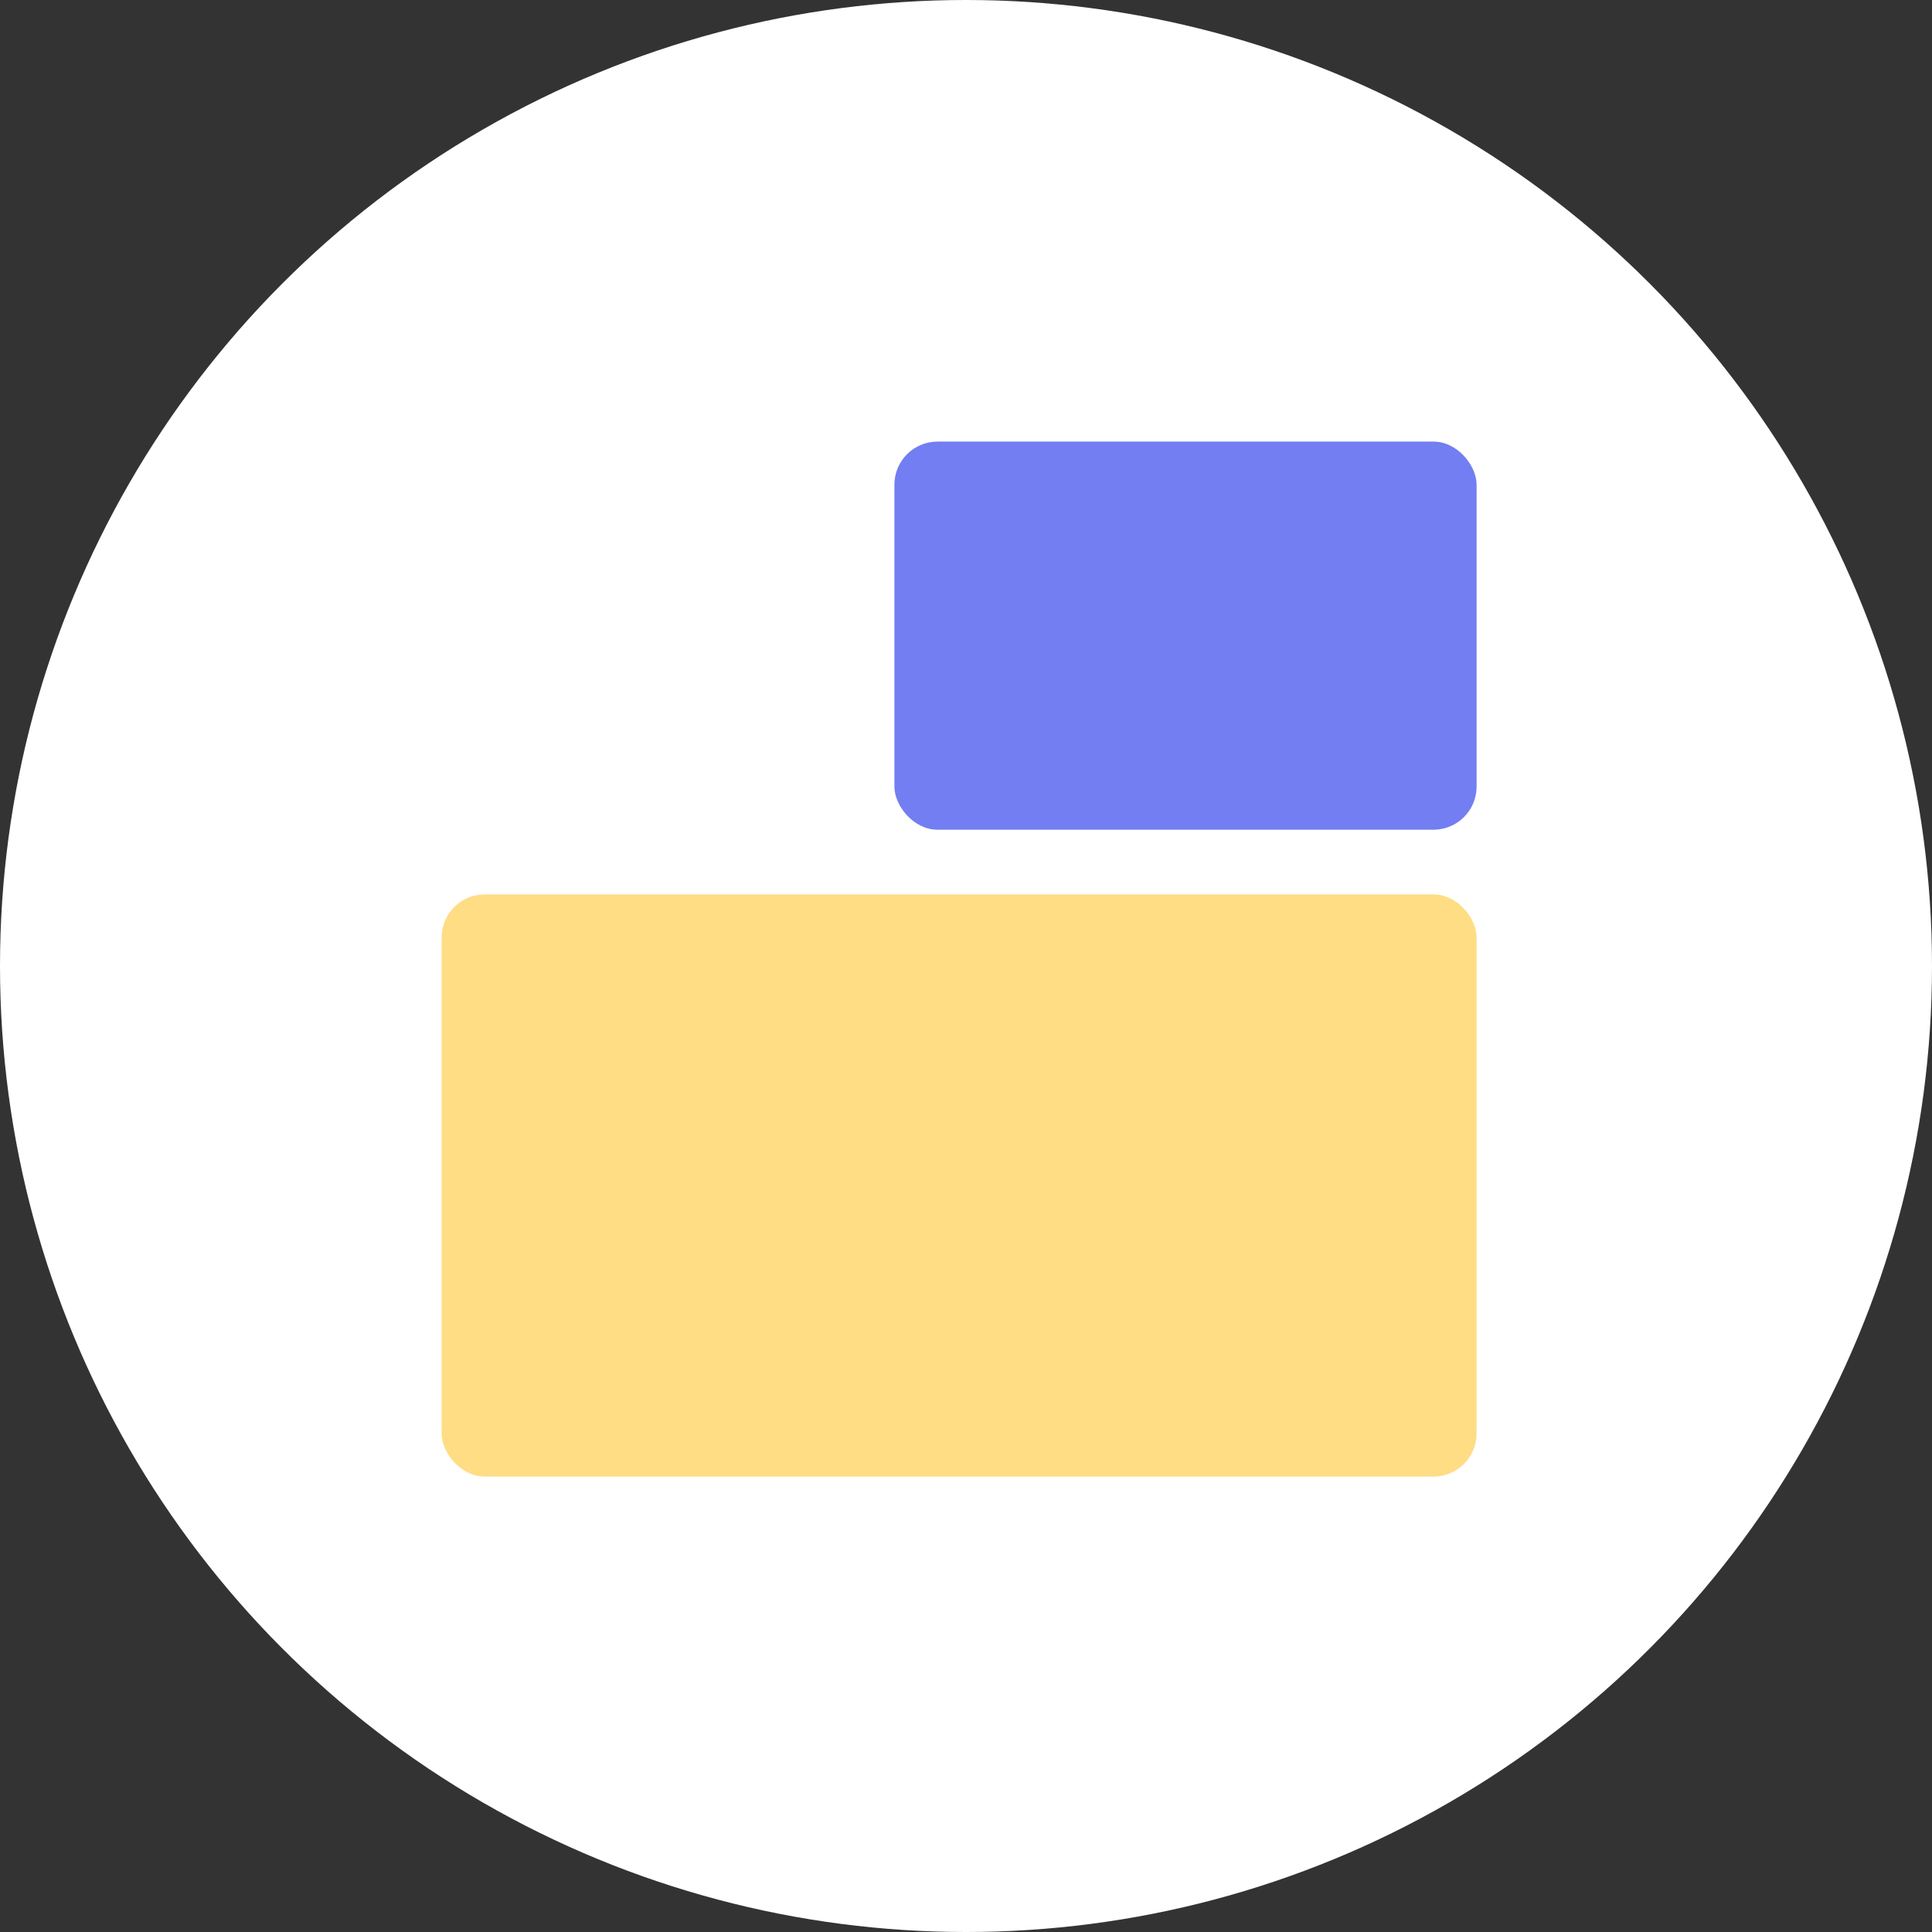 <svg xmlns="http://www.w3.org/2000/svg" width="70" height="70" viewBox="0 0 70 70" fill="none"><rect x="0" y="0" width="70" height="70" fill="#333333" stroke="none"/><circle cx="35" cy="35" r="35" fill="white"></circle><rect x="16" y="32.406" width="37.5" height="21.094" rx="1.562" fill="#FFDD85"></rect><rect x="32.406" y="16" width="21.094" height="14.062" rx="1.562" fill="#727EF1"></rect></svg>